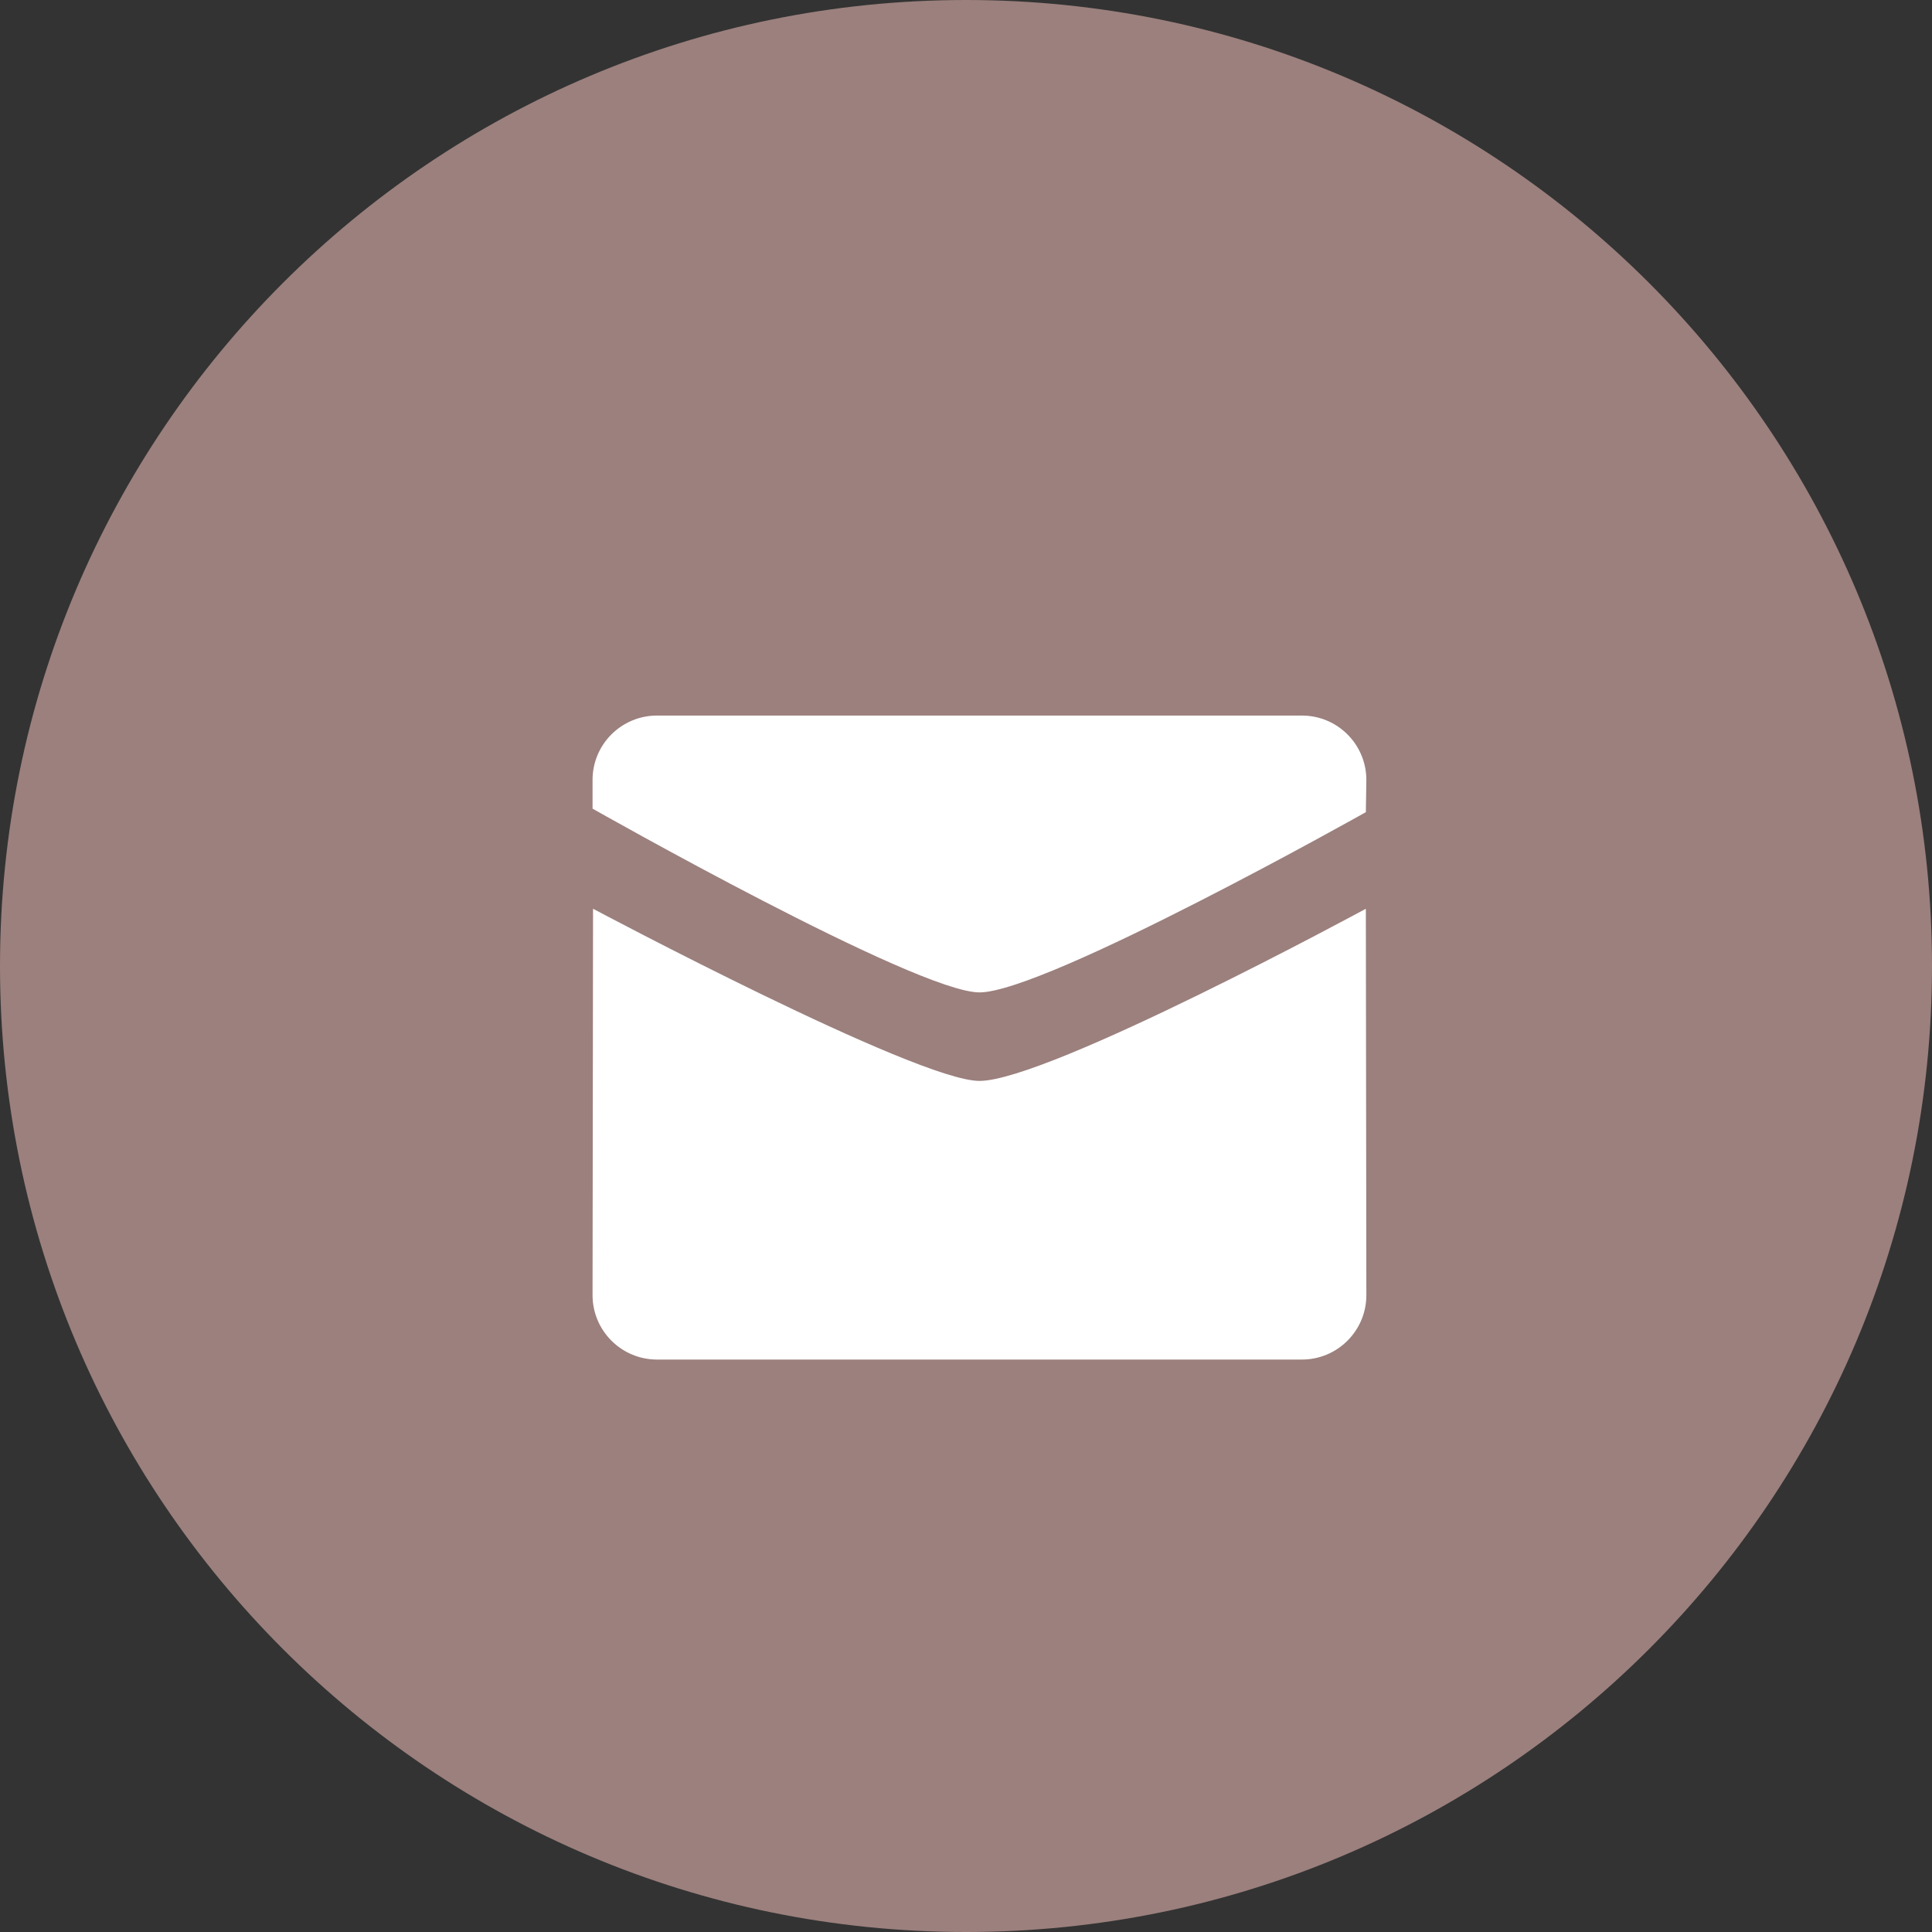 <svg width="27" height="27" viewBox="0 0 27 27" fill="none" xmlns="http://www.w3.org/2000/svg">
<rect x="0" y="0" width="27" height="27" fill="#333333" stroke="none"/>
<path d="M13.5 27C20.956 27 27 20.956 27 13.5C27 6.044 20.956 0 13.5 0C6.044 0 0 6.044 0 13.5C0 20.956 6.044 27 13.5 27Z" fill="#9B807D"/>
<path fill-rule="evenodd" clip-rule="evenodd" d="M8.281 11.301C8.281 11.301 12.809 13.869 13.688 13.869C14.609 13.869 19.088 11.35 19.088 11.35L19.095 10.9C19.095 10.403 18.692 10 18.194 10H9.182C8.684 10 8.281 10.403 8.281 10.9V11.301ZM19.088 12.7C19.088 12.7 14.651 15.106 13.688 15.106C12.809 15.106 8.288 12.7 8.288 12.7L8.281 18.1C8.281 18.597 8.685 19 9.182 19H18.194C18.692 19 19.095 18.597 19.095 18.1L19.088 12.7Z" fill="white"/>
</svg>
